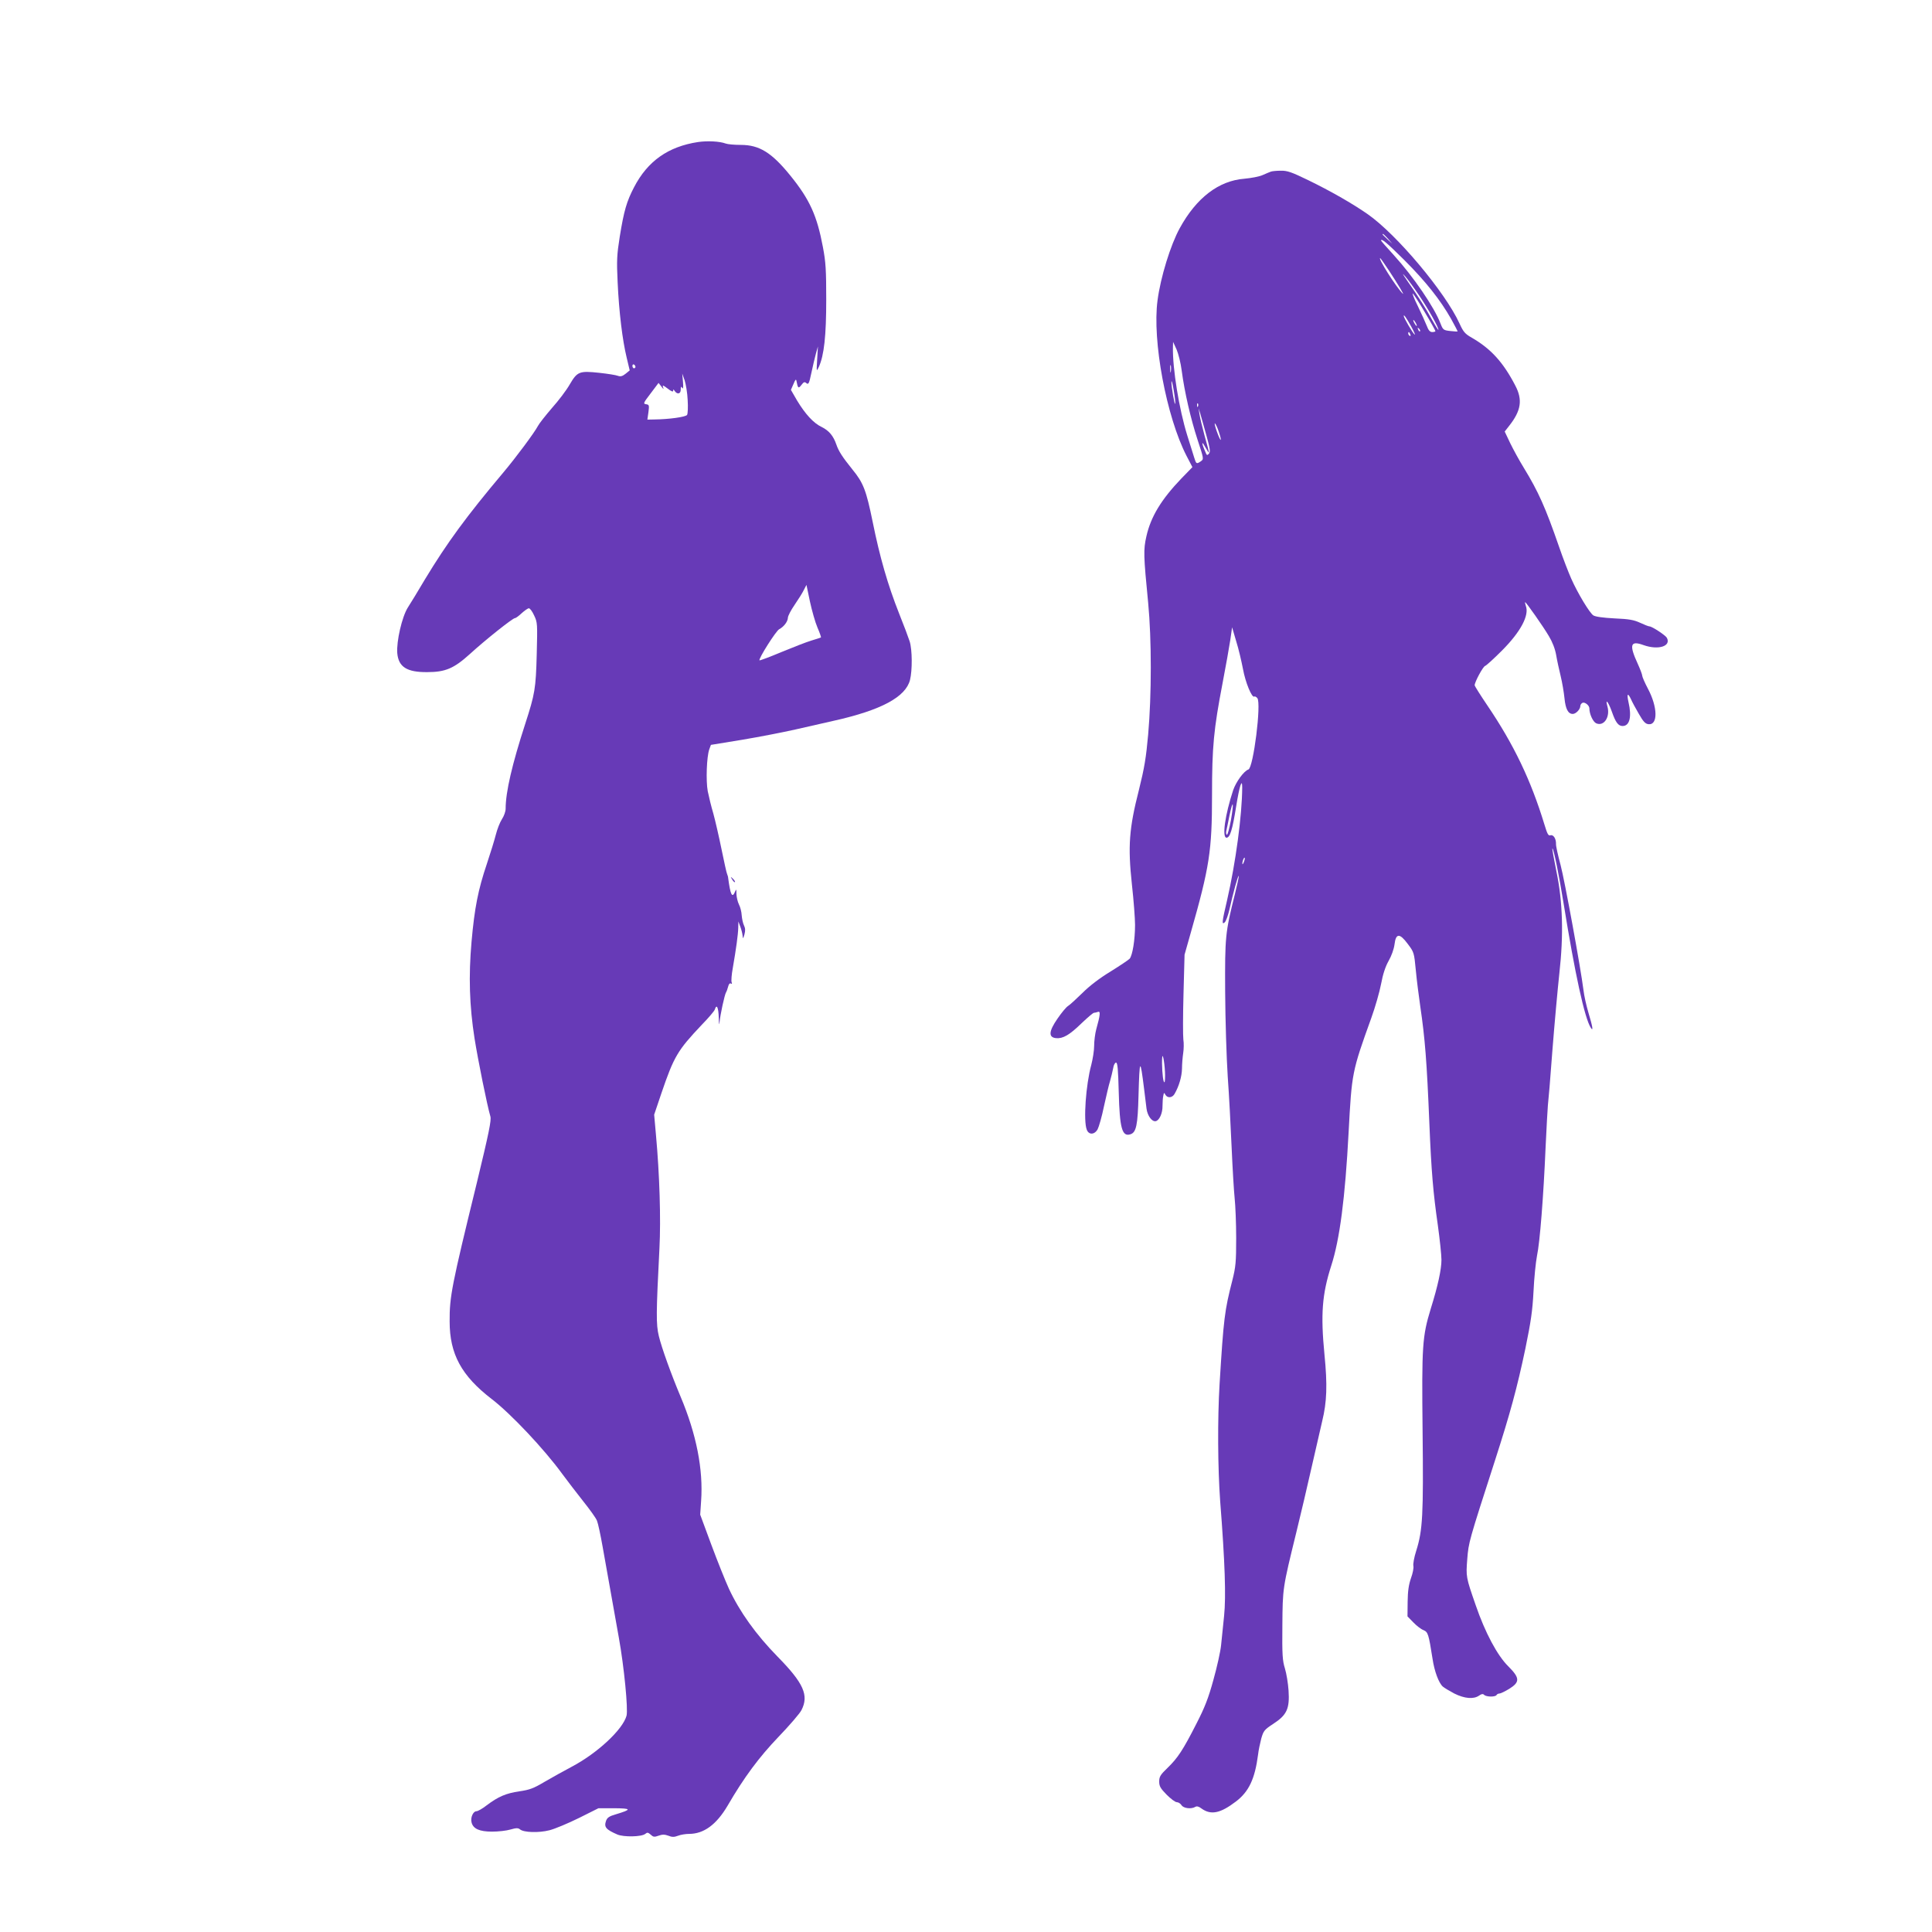 <?xml version="1.0" standalone="no"?>
<!DOCTYPE svg PUBLIC "-//W3C//DTD SVG 20010904//EN"
 "http://www.w3.org/TR/2001/REC-SVG-20010904/DTD/svg10.dtd">
<svg version="1.0" xmlns="http://www.w3.org/2000/svg"
 width="1280pt" height="1280pt" viewBox="0 0 1280 1280"
 preserveAspectRatio="xMidYMid meet">
<g transform="translate(0,1280) scale(0.1,-0.1)"
fill="#673ab7" stroke="none">
<path d="M4625 11859 c-198 -30 -334 -126 -424 -299 -49 -94 -67 -155 -95
-328 -19 -121 -21 -156 -14 -302 9 -198 32 -385 60 -500 l20 -84 -27 -22 c-21
-17 -34 -20 -51 -14 -12 5 -68 14 -124 20 -132 14 -145 9 -196 -78 -21 -37
-74 -107 -117 -155 -42 -49 -85 -103 -93 -119 -23 -44 -145 -208 -229 -308
-245 -291 -373 -466 -520 -709 -44 -75 -95 -158 -113 -186 -39 -62 -76 -224
-70 -302 8 -92 64 -127 198 -126 120 0 177 24 282 119 104 95 285 239 300 239
6 0 26 15 45 33 19 17 40 32 47 32 7 0 23 -21 35 -48 22 -46 22 -55 17 -257
-6 -228 -12 -262 -76 -460 -87 -268 -130 -452 -130 -563 0 -18 -11 -49 -25
-70 -13 -20 -31 -66 -40 -102 -9 -36 -36 -123 -60 -195 -57 -169 -81 -289
-101 -515 -20 -228 -14 -423 20 -640 23 -144 83 -442 105 -517 7 -25 -9 -105
-90 -440 -167 -682 -181 -754 -180 -918 0 -216 78 -360 280 -515 125 -96 346
-330 466 -495 32 -44 95 -125 138 -180 44 -55 86 -113 92 -130 7 -16 24 -95
38 -175 25 -139 67 -376 107 -600 35 -194 62 -474 51 -517 -25 -92 -194 -249
-363 -338 -51 -27 -132 -72 -180 -100 -74 -44 -99 -53 -167 -63 -89 -13 -140
-35 -217 -93 -28 -22 -58 -39 -68 -39 -21 0 -40 -42 -32 -73 10 -43 52 -62
136 -62 41 0 96 6 122 14 38 11 51 11 63 1 25 -21 125 -24 195 -6 36 9 124 46
195 81 l130 65 105 0 c115 -1 117 -8 11 -40 -45 -13 -58 -22 -66 -44 -14 -41
-1 -57 75 -90 42 -18 161 -16 185 4 13 11 19 10 36 -5 17 -16 24 -17 52 -7 25
9 40 9 65 0 24 -10 39 -10 65 0 18 7 51 12 72 12 98 0 181 61 255 186 111 191
209 322 337 456 73 76 142 156 153 178 50 98 15 178 -159 355 -142 145 -251
297 -322 450 -23 50 -75 180 -116 290 l-74 200 6 90 c15 209 -31 443 -136 692
-61 145 -125 322 -144 401 -19 79 -18 150 4 582 10 192 1 486 -23 750 l-12
135 49 145 c82 240 106 281 266 450 45 46 84 92 87 102 12 39 24 14 26 -54 1
-40 3 -55 5 -33 4 50 34 186 43 200 4 6 10 23 14 38 4 17 11 25 18 21 8 -5 9
-2 5 9 -3 9 0 52 8 94 22 127 35 221 36 266 l1 42 13 -35 c7 -19 14 -46 15
-60 2 -22 3 -21 12 9 7 25 6 42 -3 60 -7 14 -13 44 -15 66 -1 23 -9 55 -18 72
-9 18 -16 49 -17 70 0 33 -1 35 -9 16 -19 -47 -31 -22 -46 92 0 6 -4 17 -7 25
-4 8 -20 83 -37 165 -17 83 -41 188 -54 235 -14 47 -30 113 -37 148 -13 70 -7
229 10 277 l11 30 208 34 c114 19 272 50 352 68 80 18 195 44 255 58 313 70
475 157 504 270 16 64 15 200 -2 255 -8 25 -39 108 -70 185 -76 192 -128 374
-175 606 -43 211 -62 260 -134 348 -67 83 -92 122 -107 166 -20 58 -49 92 -97
116 -54 25 -109 86 -163 175 l-41 71 17 39 c13 31 17 35 20 19 9 -48 13 -51
33 -25 15 20 21 22 33 11 13 -10 18 -2 32 66 9 43 23 101 30 128 l14 50 -5
-85 c-5 -84 -5 -84 11 -51 35 77 49 207 49 446 0 195 -3 248 -22 348 -39 208
-87 315 -216 474 -123 152 -205 203 -328 203 -42 0 -87 4 -100 9 -40 15 -121
19 -183 10z m-415 -1490 c0 -5 -4 -9 -10 -9 -5 0 -10 7 -10 16 0 8 5 12 10 9
6 -3 10 -10 10 -16z m346 -219 c3 -47 1 -91 -4 -99 -10 -14 -121 -29 -215 -30
l-48 -1 7 49 c6 46 5 50 -16 53 -20 3 -18 8 31 72 l52 69 19 -24 c14 -19 17
-20 11 -5 -5 17 -1 15 30 -8 24 -19 37 -24 37 -15 0 11 2 11 9 0 17 -26 41
-22 41 7 0 21 2 24 10 12 6 -10 8 3 5 40 l-5 55 16 -45 c8 -25 18 -83 20 -130z
m860 -1508 c15 -34 25 -64 23 -65 -2 -2 -31 -11 -64 -21 -33 -10 -123 -45
-200 -77 -76 -32 -141 -56 -143 -54 -9 9 109 195 130 206 32 17 57 51 58 76 0
12 20 50 44 85 24 35 52 79 61 98 l18 35 23 -110 c13 -60 35 -138 50 -173z"/>
<path d="M8420 11663 c-8 -3 -33 -13 -55 -23 -22 -10 -76 -20 -120 -24 -171
-13 -319 -127 -429 -328 -61 -111 -127 -325 -147 -478 -36 -266 59 -772 192
-1030 l39 -75 -73 -75 c-134 -140 -203 -254 -232 -384 -20 -88 -19 -126 12
-441 23 -241 23 -608 0 -870 -14 -156 -25 -222 -61 -367 -66 -258 -74 -375
-47 -626 12 -107 21 -228 21 -270 0 -99 -17 -202 -36 -224 -9 -9 -66 -47 -127
-85 -71 -43 -138 -94 -185 -141 -40 -39 -83 -79 -96 -87 -13 -8 -44 -46 -70
-84 -58 -84 -61 -124 -9 -129 45 -4 88 20 169 99 40 38 76 69 82 69 6 0 17 3
26 6 18 7 16 -19 -11 -115 -8 -30 -14 -79 -14 -110 0 -31 -9 -87 -19 -126 -36
-132 -53 -370 -30 -429 13 -36 51 -35 72 2 8 15 28 83 42 152 15 69 33 145 41
170 7 25 16 62 20 83 3 21 12 37 19 37 10 0 14 -43 18 -197 6 -237 22 -296 77
-278 39 12 49 60 54 258 7 247 11 251 37 42 6 -49 13 -108 16 -130 6 -47 36
-88 61 -83 24 5 46 53 45 102 0 23 2 52 5 66 4 22 6 23 14 7 14 -24 46 -21 61
6 30 52 48 116 49 167 0 30 4 76 8 103 4 26 5 66 1 90 -3 24 -3 160 1 302 l7
260 41 145 c124 435 141 543 141 912 0 322 11 435 70 743 21 110 44 238 51
285 l12 84 27 -92 c16 -50 35 -133 45 -184 16 -89 59 -193 75 -183 4 3 13 -2
20 -10 28 -33 -26 -462 -59 -473 -30 -10 -82 -82 -101 -137 -54 -164 -75 -315
-44 -315 23 0 39 51 64 208 21 132 40 192 40 125 -1 -184 -43 -498 -100 -746
-35 -149 -36 -165 -16 -148 8 7 22 45 31 84 25 112 57 228 62 224 2 -3 -10
-58 -26 -123 -63 -252 -66 -278 -64 -646 1 -185 9 -437 17 -560 9 -123 20
-335 26 -473 6 -137 15 -288 20 -335 5 -47 10 -165 10 -263 0 -158 -3 -190
-25 -278 -52 -203 -58 -251 -85 -689 -14 -233 -12 -556 4 -776 32 -408 39
-632 26 -759 -7 -66 -16 -154 -20 -195 -4 -41 -27 -145 -51 -230 -33 -121 -58
-184 -112 -289 -89 -175 -124 -228 -191 -293 -48 -46 -56 -59 -56 -91 0 -31 8
-45 49 -87 27 -27 57 -50 68 -50 10 0 24 -9 31 -20 13 -21 65 -27 91 -11 10 6
23 3 40 -10 63 -46 125 -34 230 46 85 65 125 149 146 310 3 28 13 75 21 106
15 52 20 59 81 99 89 58 108 100 100 220 -3 47 -14 113 -24 146 -16 51 -19 89
-17 284 2 249 1 245 93 620 28 113 73 306 101 430 28 124 60 261 70 305 31
127 35 239 15 440 -26 268 -16 400 45 590 56 173 92 448 115 885 21 392 22
400 150 755 26 72 55 173 65 226 12 65 29 116 50 153 19 33 35 78 39 109 9 75
34 76 88 3 41 -54 42 -58 53 -173 6 -65 20 -174 30 -243 31 -211 43 -360 60
-775 13 -316 25 -456 56 -672 13 -94 24 -198 24 -230 0 -63 -24 -174 -71 -324
-56 -184 -60 -244 -54 -810 6 -556 1 -656 -42 -793 -14 -43 -22 -88 -19 -101
3 -12 -4 -49 -16 -81 -15 -44 -21 -84 -22 -156 l-1 -97 39 -40 c21 -22 51 -45
67 -51 30 -13 34 -25 60 -190 12 -82 41 -160 68 -184 9 -8 44 -29 76 -46 68
-34 128 -39 164 -14 17 12 26 13 34 5 14 -14 74 -15 82 -1 3 6 12 10 20 10 7
0 36 14 64 31 72 45 71 72 -6 149 -73 72 -154 224 -216 405 -65 187 -65 188
-56 306 9 112 10 115 184 654 100 310 146 479 201 740 37 181 47 249 54 380 4
88 15 194 23 235 19 88 43 391 57 720 6 129 13 253 15 275 3 22 17 186 30 365
14 179 35 408 46 510 29 257 23 475 -20 680 -16 79 -28 146 -26 148 7 7 45
-180 75 -368 74 -459 139 -759 180 -820 17 -26 12 7 -16 100 -14 47 -29 114
-33 150 -19 150 -124 724 -152 830 -17 63 -31 125 -30 138 1 35 -17 64 -37 58
-14 -5 -21 9 -40 72 -89 292 -202 529 -379 790 -46 68 -83 127 -83 132 0 21
54 122 69 128 9 3 59 49 111 101 125 125 183 235 159 297 -4 13 -7 24 -4 24 6
0 119 -160 157 -225 23 -38 41 -84 48 -125 6 -36 20 -99 30 -140 10 -41 21
-106 25 -145 7 -72 24 -105 55 -105 21 0 50 31 50 52 0 9 7 18 15 22 16 6 45
-18 45 -37 0 -38 24 -89 45 -99 52 -23 95 43 74 114 -15 55 7 27 30 -37 25
-72 43 -95 71 -95 47 0 62 61 39 159 -12 55 -5 64 16 20 8 -19 32 -63 53 -99
29 -51 43 -66 64 -68 63 -7 61 113 -4 235 -21 40 -38 79 -38 87 0 7 -13 42
-29 77 -59 128 -50 157 38 125 98 -35 185 -7 154 49 -10 17 -98 75 -115 75 -6
0 -34 11 -62 24 -41 19 -74 25 -170 29 -76 4 -126 11 -140 20 -25 17 -103 146
-146 243 -17 38 -54 133 -81 212 -90 260 -137 365 -233 522 -29 47 -69 120
-90 163 l-37 78 29 37 c80 101 91 173 41 268 -80 154 -161 243 -287 316 -46
26 -57 39 -82 94 -94 207 -417 592 -610 726 -102 71 -248 154 -392 224 -111
54 -140 64 -182 63 -28 0 -58 -3 -66 -6z m776 -445 l29 -33 -32 29 c-18 17
-33 31 -33 33 0 8 8 1 36 -29z m107 -140 c143 -143 239 -264 311 -391 25 -45
44 -82 43 -83 -1 -1 -23 0 -49 3 -45 5 -48 8 -64 49 -41 108 -179 310 -309
453 -47 51 -85 95 -85 97 0 18 39 -15 153 -128z m-101 -70 c61 -93 106 -168
91 -153 -44 44 -165 235 -149 235 2 0 28 -37 58 -82z m202 -168 c64 -96 126
-207 126 -225 0 -5 -18 23 -41 64 -41 76 -96 162 -169 266 -29 42 -32 49 -11
25 17 -19 60 -78 95 -130z m36 -109 c39 -65 70 -121 70 -125 0 -3 -9 -6 -21
-6 -15 0 -25 11 -37 43 -9 23 -36 82 -59 130 -24 48 -38 85 -33 82 6 -3 42
-59 80 -124z m-90 -95 c18 -33 28 -56 23 -53 -12 7 -73 112 -73 124 0 12 16
-10 50 -71z m30 24 c6 -11 8 -20 6 -20 -3 0 -10 9 -16 20 -6 11 -8 20 -6 20 3
0 10 -9 16 -20z m28 -55 c-3 -3 -9 2 -12 12 -6 14 -5 15 5 6 7 -7 10 -15 7
-18z m-64 -21 c3 -8 2 -12 -4 -9 -6 3 -10 10 -10 16 0 14 7 11 14 -7z m-1515
-239 c19 -144 60 -320 105 -458 42 -127 42 -129 22 -143 -29 -20 -31 -18 -44
24 -6 20 -27 87 -46 147 -54 173 -98 443 -95 585 l1 35 23 -50 c12 -28 28 -91
34 -140z m-72 -7 c-2 -13 -4 -5 -4 17 -1 22 1 32 4 23 2 -10 2 -28 0 -40z m29
-213 c-4 -14 -26 115 -25 146 1 13 8 -12 15 -56 8 -44 12 -84 10 -90z m151
-17 c-3 -8 -6 -5 -6 6 -1 11 2 17 5 13 3 -3 4 -12 1 -19z m55 -190 c25 -90 28
-111 18 -123 -12 -14 -15 -13 -25 13 -25 57 -25 76 -1 32 14 -25 25 -42 26
-38 0 4 -13 54 -29 110 -15 57 -31 121 -34 143 l-6 40 11 -35 c5 -19 24 -83
40 -142z m83 21 c24 -72 13 -71 -13 2 -12 33 -17 57 -13 54 5 -3 17 -28 26
-56z m80 -2574 c-10 -52 -21 -95 -26 -95 -5 0 -7 10 -5 23 3 12 13 60 22 106
24 113 30 86 9 -34z m86 -276 c-5 -13 -10 -19 -10 -12 -1 15 10 45 15 40 3 -2
0 -15 -5 -28z m-522 -1414 c0 -43 -3 -54 -9 -39 -8 21 -14 116 -10 159 4 37
19 -59 19 -120z"/>
<path d="M4851 6973 c7 -12 15 -20 18 -17 3 2 -3 12 -13 22 -17 16 -18 16 -5
-5z"/>
</g>
</svg>
